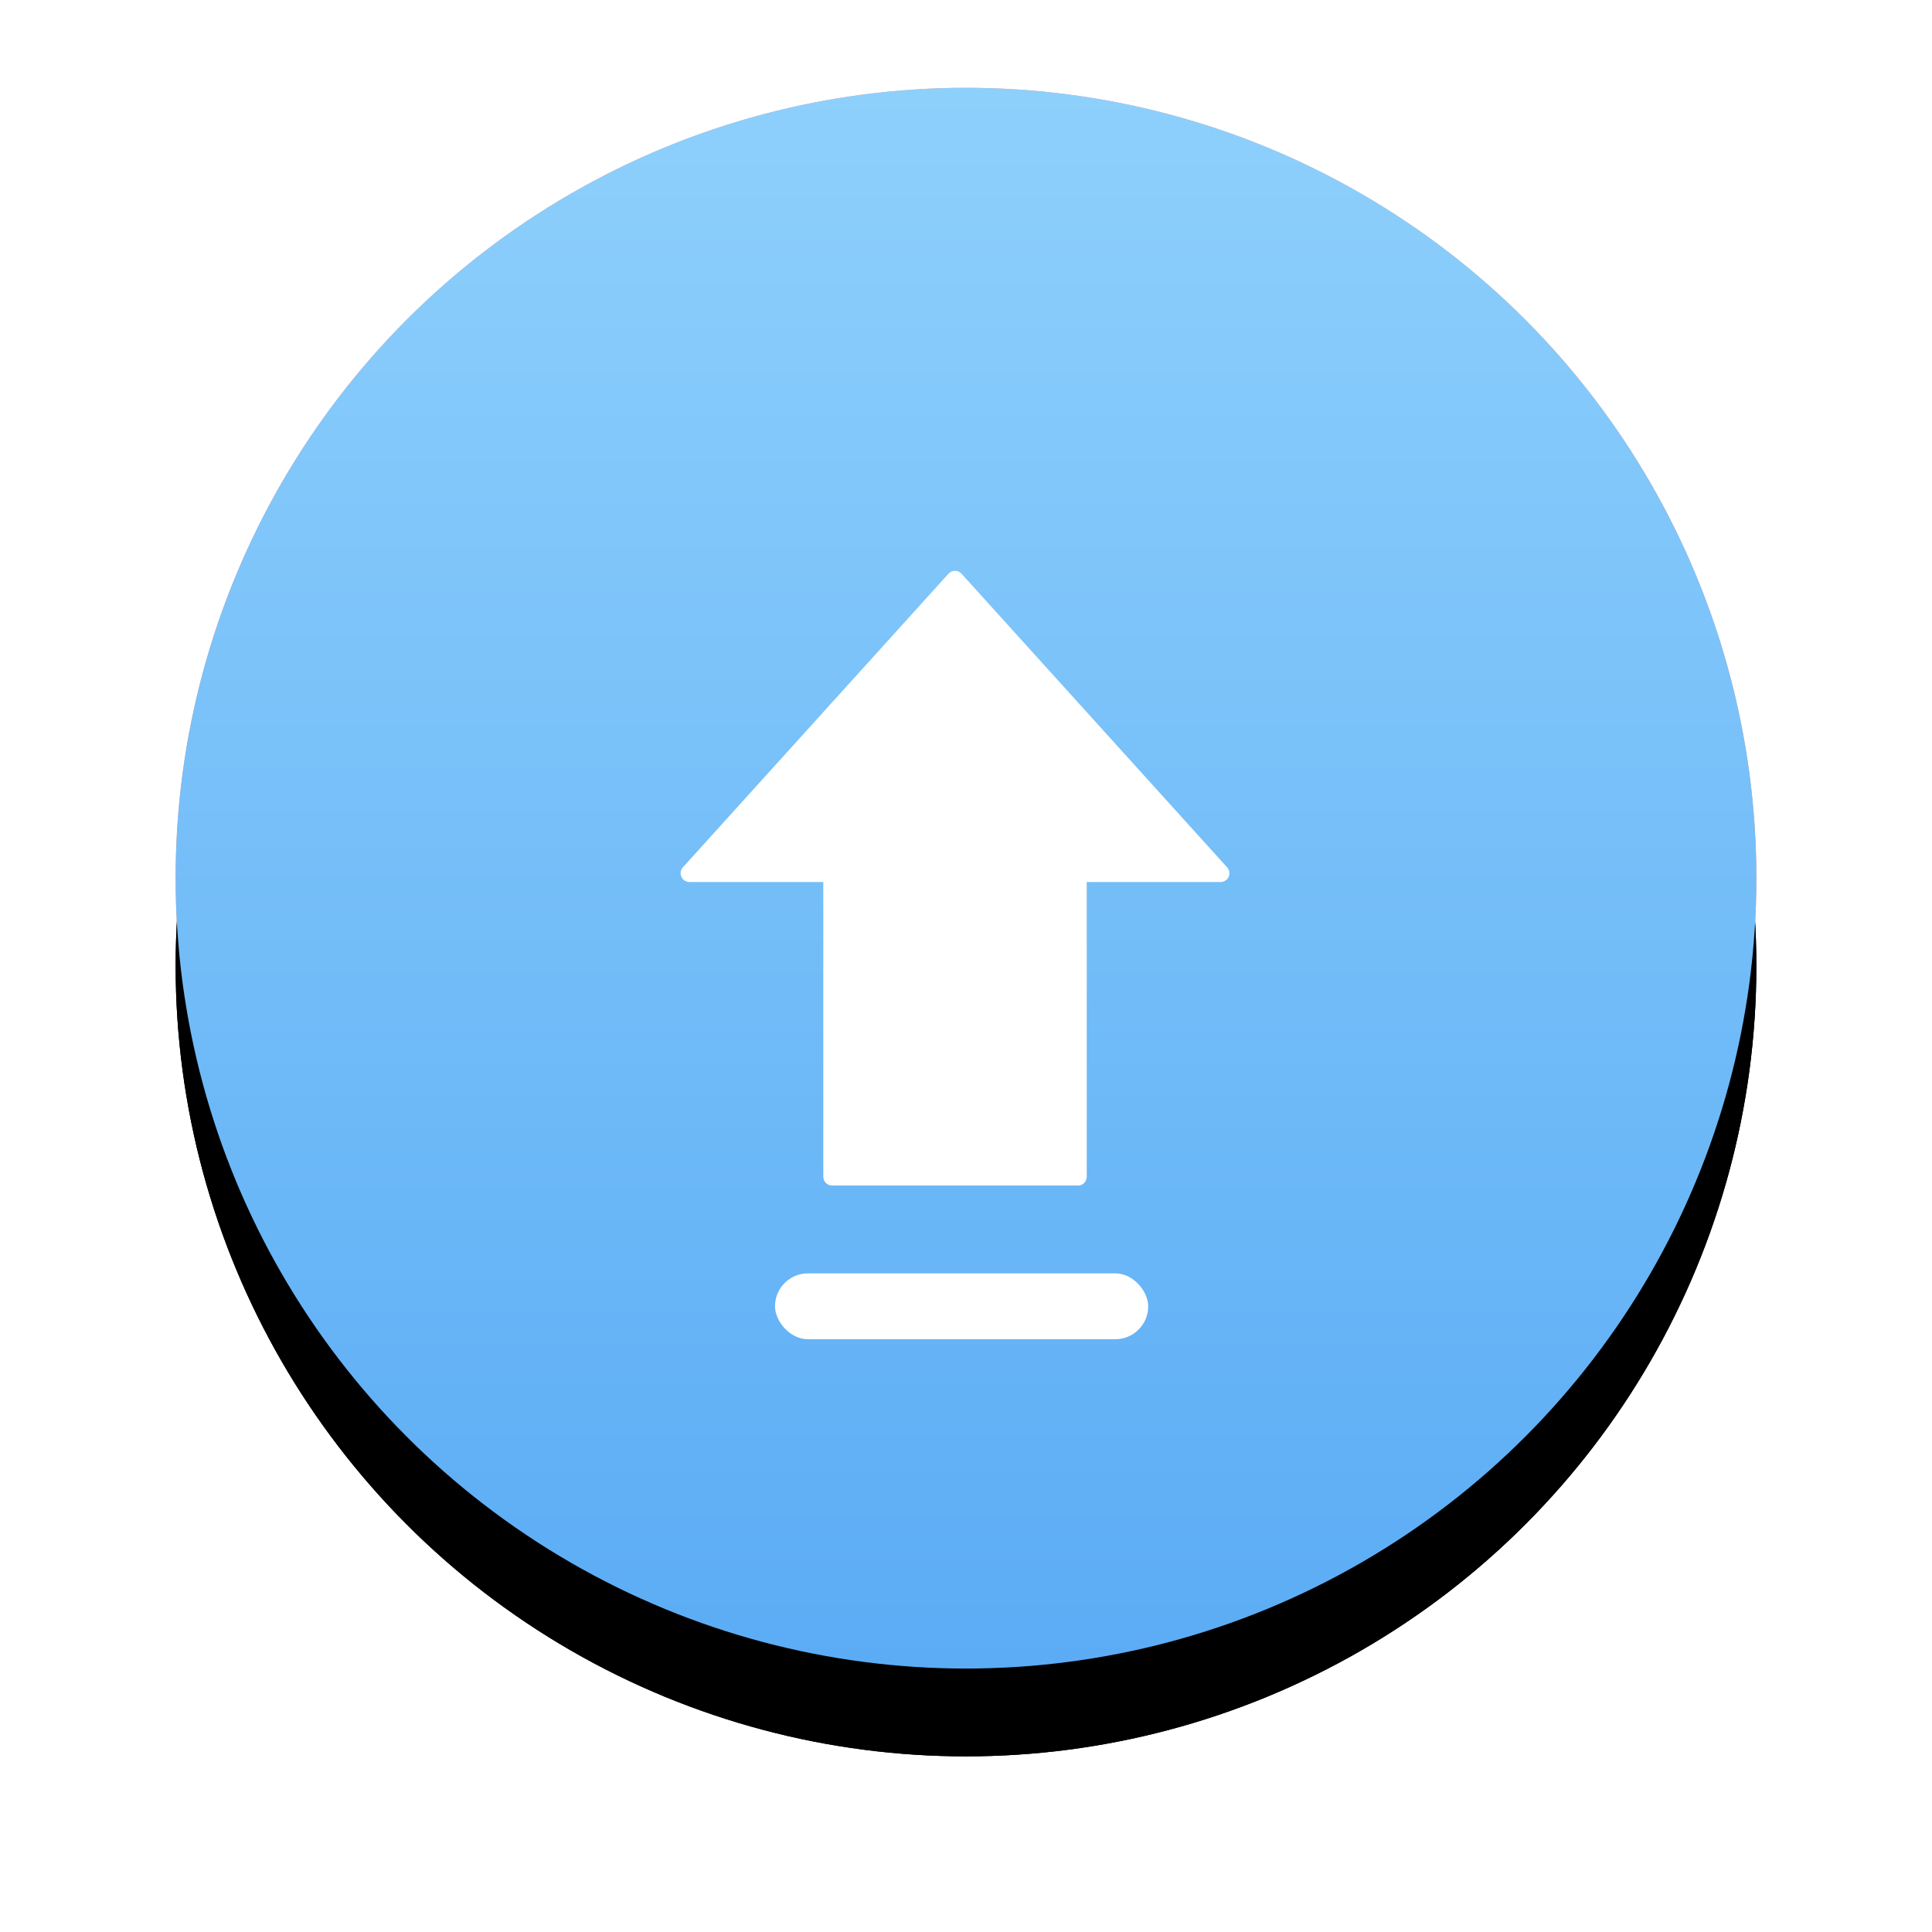 <?xml version="1.0" encoding="UTF-8"?>
<svg width="44px" height="44px" viewBox="0 0 44 44" version="1.1" xmlns="http://www.w3.org/2000/svg" xmlns:xlink="http://www.w3.org/1999/xlink">
    <title>高性价比</title>
    <defs>
        <linearGradient x1="50%" y1="0%" x2="50%" y2="100%" id="linearGradient-1">
            <stop stop-color="#FF9592" offset="0%"></stop>
            <stop stop-color="#FF837A" offset="100%"></stop>
        </linearGradient>
        <circle id="path-2" cx="18" cy="18" r="18"></circle>
        <filter x="-19.4%" y="-13.9%" width="138.9%" height="138.9%" filterUnits="objectBoundingBox" id="filter-3">
            <feOffset dx="0" dy="2" in="SourceAlpha" result="shadowOffsetOuter1"></feOffset>
            <feGaussianBlur stdDeviation="2" in="shadowOffsetOuter1" result="shadowBlurOuter1"></feGaussianBlur>
            <feColorMatrix values="0 0 0 0 1   0 0 0 0 0.576   0 0 0 0 0.529  0 0 0 0.234 0" type="matrix" in="shadowBlurOuter1"></feColorMatrix>
        </filter>
        <linearGradient x1="50%" y1="0%" x2="50%" y2="100%" id="linearGradient-4">
            <stop stop-color="#8ED0FC" offset="0%"></stop>
            <stop stop-color="#5BACF5" offset="100%"></stop>
        </linearGradient>
        <circle id="path-5" cx="18" cy="18" r="18"></circle>
        <filter x="-19.4%" y="-13.9%" width="138.9%" height="138.9%" filterUnits="objectBoundingBox" id="filter-6">
            <feOffset dx="0" dy="2" in="SourceAlpha" result="shadowOffsetOuter1"></feOffset>
            <feGaussianBlur stdDeviation="2" in="shadowOffsetOuter1" result="shadowBlurOuter1"></feGaussianBlur>
            <feColorMatrix values="0 0 0 0 0.529   0 0 0 0 0.773   0 0 0 0 1  0 0 0 0.3 0" type="matrix" in="shadowBlurOuter1"></feColorMatrix>
        </filter>
        <filter x="-92.3%" y="-66.7%" width="284.6%" height="233.3%" filterUnits="objectBoundingBox" id="filter-7">
            <feOffset dx="0" dy="2" in="SourceAlpha" result="shadowOffsetOuter1"></feOffset>
            <feGaussianBlur stdDeviation="2" in="shadowOffsetOuter1" result="shadowBlurOuter1"></feGaussianBlur>
            <feColorMatrix values="0 0 0 0 0.278   0 0 0 0 0.588   0 0 0 0 0.886  0 0 0 0.3 0" type="matrix" in="shadowBlurOuter1" result="shadowMatrixOuter1"></feColorMatrix>
            <feMerge>
                <feMergeNode in="shadowMatrixOuter1"></feMergeNode>
                <feMergeNode in="SourceGraphic"></feMergeNode>
            </feMerge>
        </filter>
    </defs>
    <g id="1.首页" stroke="none" stroke-width="1" fill="none" fill-rule="evenodd">
        <g id="切图" transform="translate(-516, -134)">
            <g id="高性价比" transform="translate(520, 136)">
                <g id="Oval-3">
                    <use fill="black" fill-opacity="1" filter="url(#filter-3)" xlink:href="#path-2"></use>
                    <use fill="url(#linearGradient-1)" fill-rule="evenodd" xlink:href="#path-2"></use>
                </g>
                <g id="Oval-3">
                    <use fill="black" fill-opacity="1" filter="url(#filter-6)" xlink:href="#path-5"></use>
                    <use fill="url(#linearGradient-4)" fill-rule="evenodd" xlink:href="#path-5"></use>
                </g>
                <g id="编组" filter="url(#filter-7)" transform="translate(11.5, 9)" fill="#FFFFFF">
                    <path d="M3.45,14 L9.05,14 C9.16,14 9.25,13.91 9.25,13.8 L9.25,7.087 L9.25,7.087 L3.25,7.087 L3.25,13.8 C3.25,13.91 3.34,14 3.45,14 Z M6.398,0.066 L12.447,6.753 C12.521,6.835 12.515,6.962 12.433,7.036 C12.396,7.069 12.348,7.087 12.299,7.087 L0.2,7.087 C0.09,7.087 -2.47601939e-12,6.998 -2.47601939e-12,6.887 C-2.47601939e-12,6.838 0.018,6.79 0.052,6.753 L6.101,0.066 C6.175,-0.016 6.302,-0.022 6.384,0.052 C6.389,0.056 6.393,0.061 6.398,0.066 Z" id="形状" fill-rule="nonzero"></path>
                    <rect id="矩形" x="2.15" y="16" width="8.5" height="1.5" rx="0.75"></rect>
                </g>
            </g>
        </g>
    </g>
</svg>